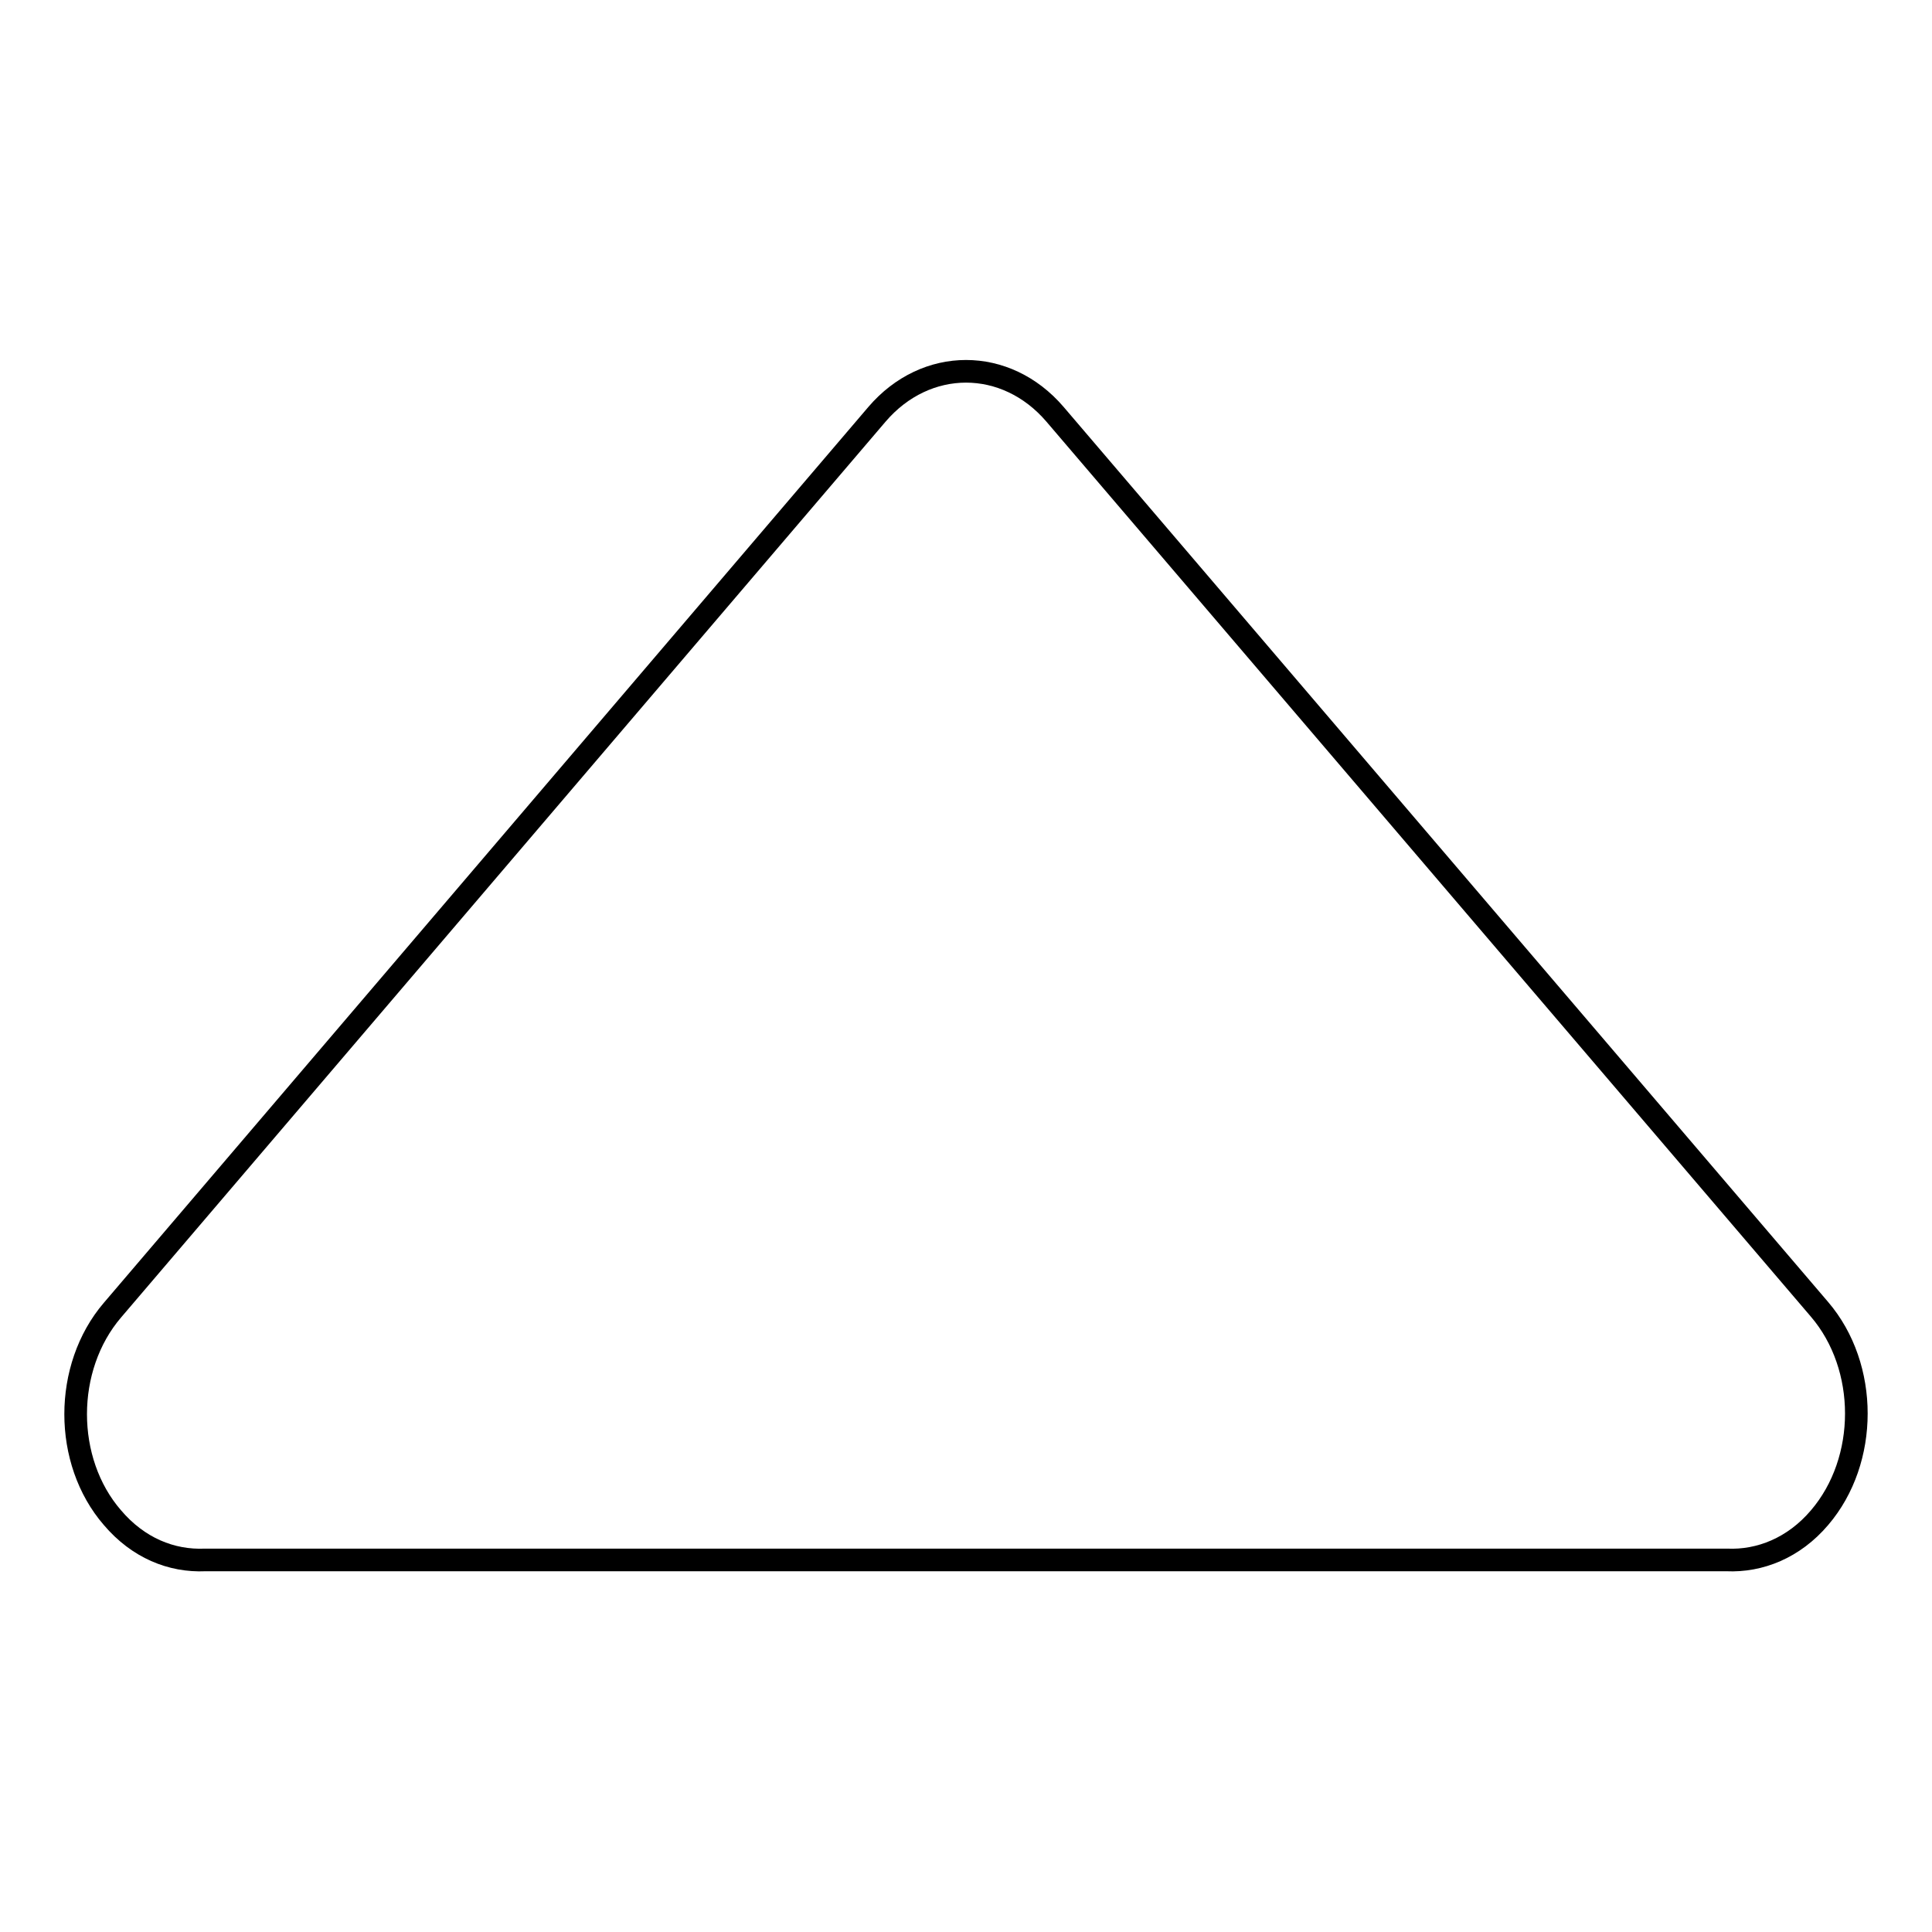 <?xml version="1.0" encoding="utf-8"?>
<!-- Svg Vector Icons : http://www.onlinewebfonts.com/icon -->
<!DOCTYPE svg PUBLIC "-//W3C//DTD SVG 1.1//EN" "http://www.w3.org/Graphics/SVG/1.1/DTD/svg11.dtd">
<svg version="1.1" xmlns="http://www.w3.org/2000/svg" xmlns:xlink="http://www.w3.org/1999/xlink" x="0px" y="0px" viewBox="0 0 256 256" enable-background="new 0 0 256 256" xml:space="preserve">
<g><g><path stroke-width="3" fill-opacity="0" stroke="#000000"  d="M14.9,173.6L116.2,54.9c6.5-7.6,17.1-7.6,23.6,0l101.3,118.6c6.5,7.6,6.5,20,0,27.6c-3.4,4-7.9,5.8-12.3,5.6H27.2c-4.5,0.2-8.9-1.6-12.3-5.6C8.4,193.6,8.4,181.2,14.9,173.6z"/></g></g>
</svg>